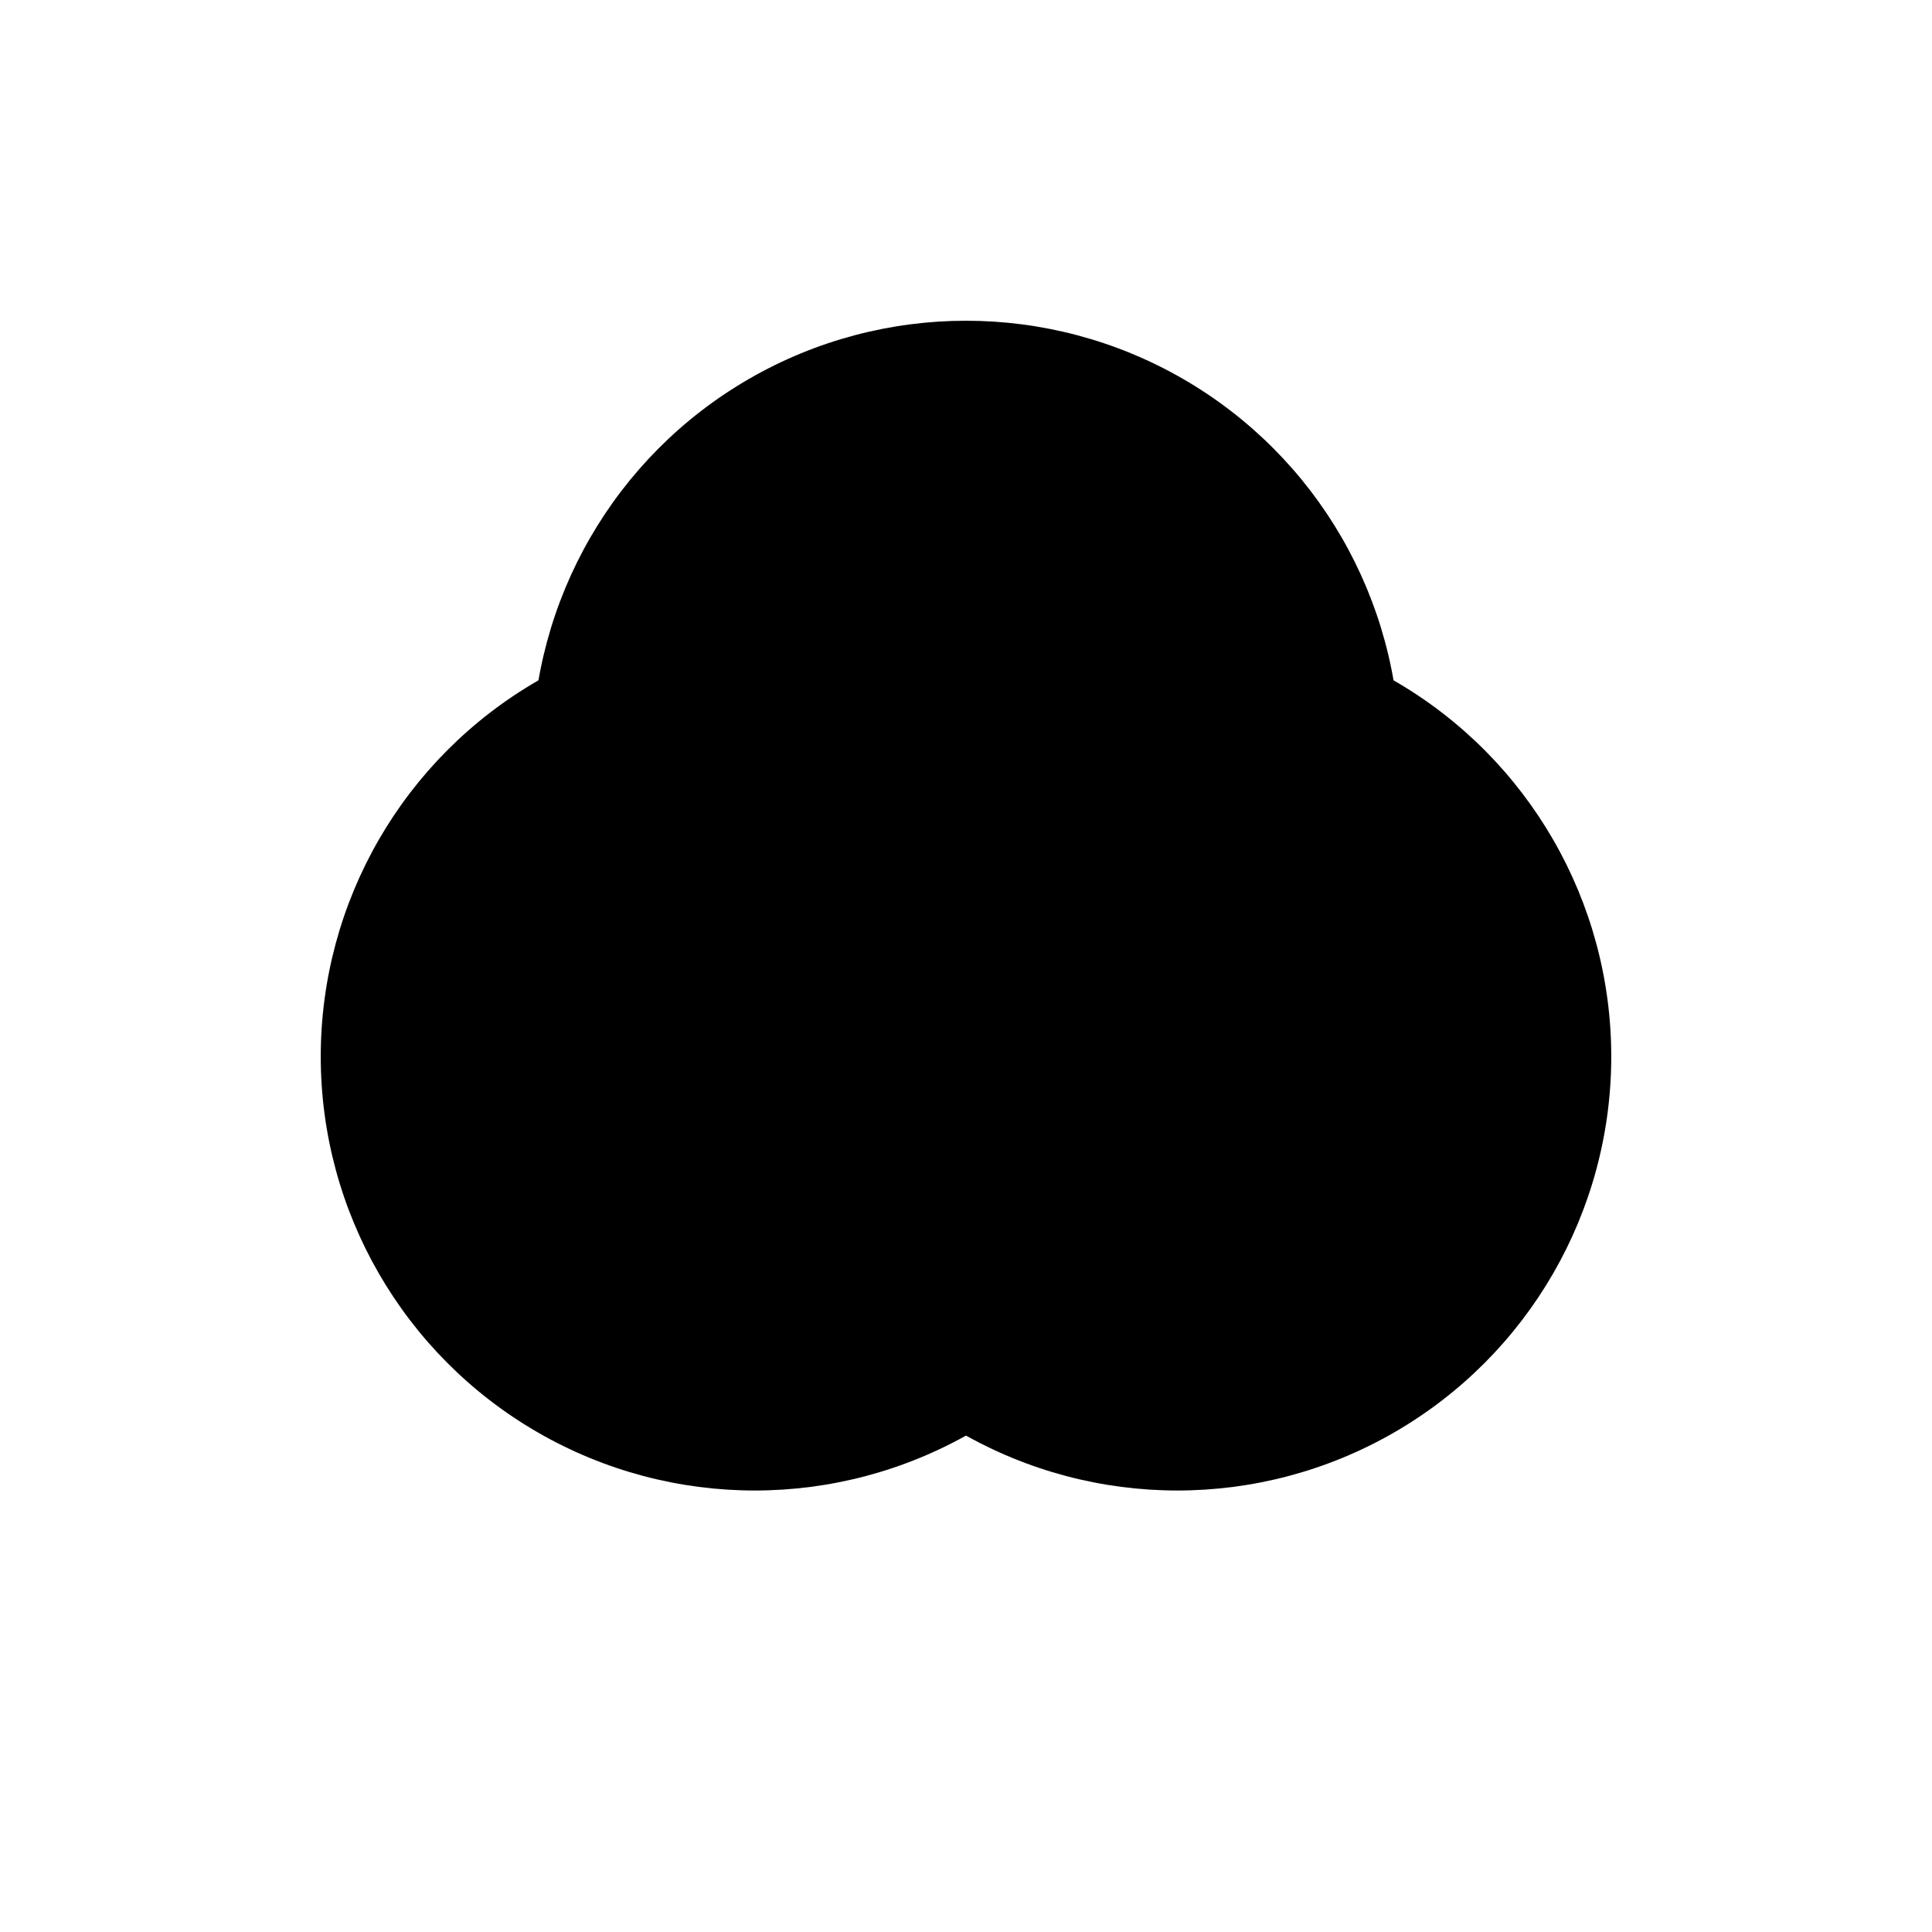 <svg xmlns="http://www.w3.org/2000/svg" width="512" height="512" viewBox="0 0 512 512">
  <defs>
    <!-- Gradient for depth -->
    <linearGradient id="primary-gradient" x1="0%" x2="100%" y1="0%" y2="100%">
      <stop offset="0%" stop-color="hsl(150, 55%, 45%)"/>
      <stop offset="100%" stop-color="hsl(150, 50%, 38%)"/>
    </linearGradient>
  </defs>

  <!-- Background -->
  <rect width="512" height="512" fill="white"/>

  <!-- Three overlapping circles forming a unified whole -->
  <!-- Each circle represents people/community coming together -->

  <!-- Bottom left circle -->
  <circle cx="200" cy="280" r="115" fill="url(#primary-gradient)" opacity="0.85"/>

  <!-- Bottom right circle -->
  <circle cx="312" cy="280" r="115" fill="url(#primary-gradient)" opacity="0.85"/>

  <!-- Top center circle -->
  <circle cx="256" cy="200" r="115" fill="url(#primary-gradient)" opacity="0.9"/>

  <!-- Center intersection - the unity point -->
  <!-- Golden accent representing the unified "one" -->
  <circle cx="256" cy="250" r="45" fill="hsl(45, 95%, 62%)"/>

  <!-- Inner detail circle for depth -->
  <circle cx="256" cy="250" r="25" fill="hsl(150, 55%, 50%)"/>
</svg>
